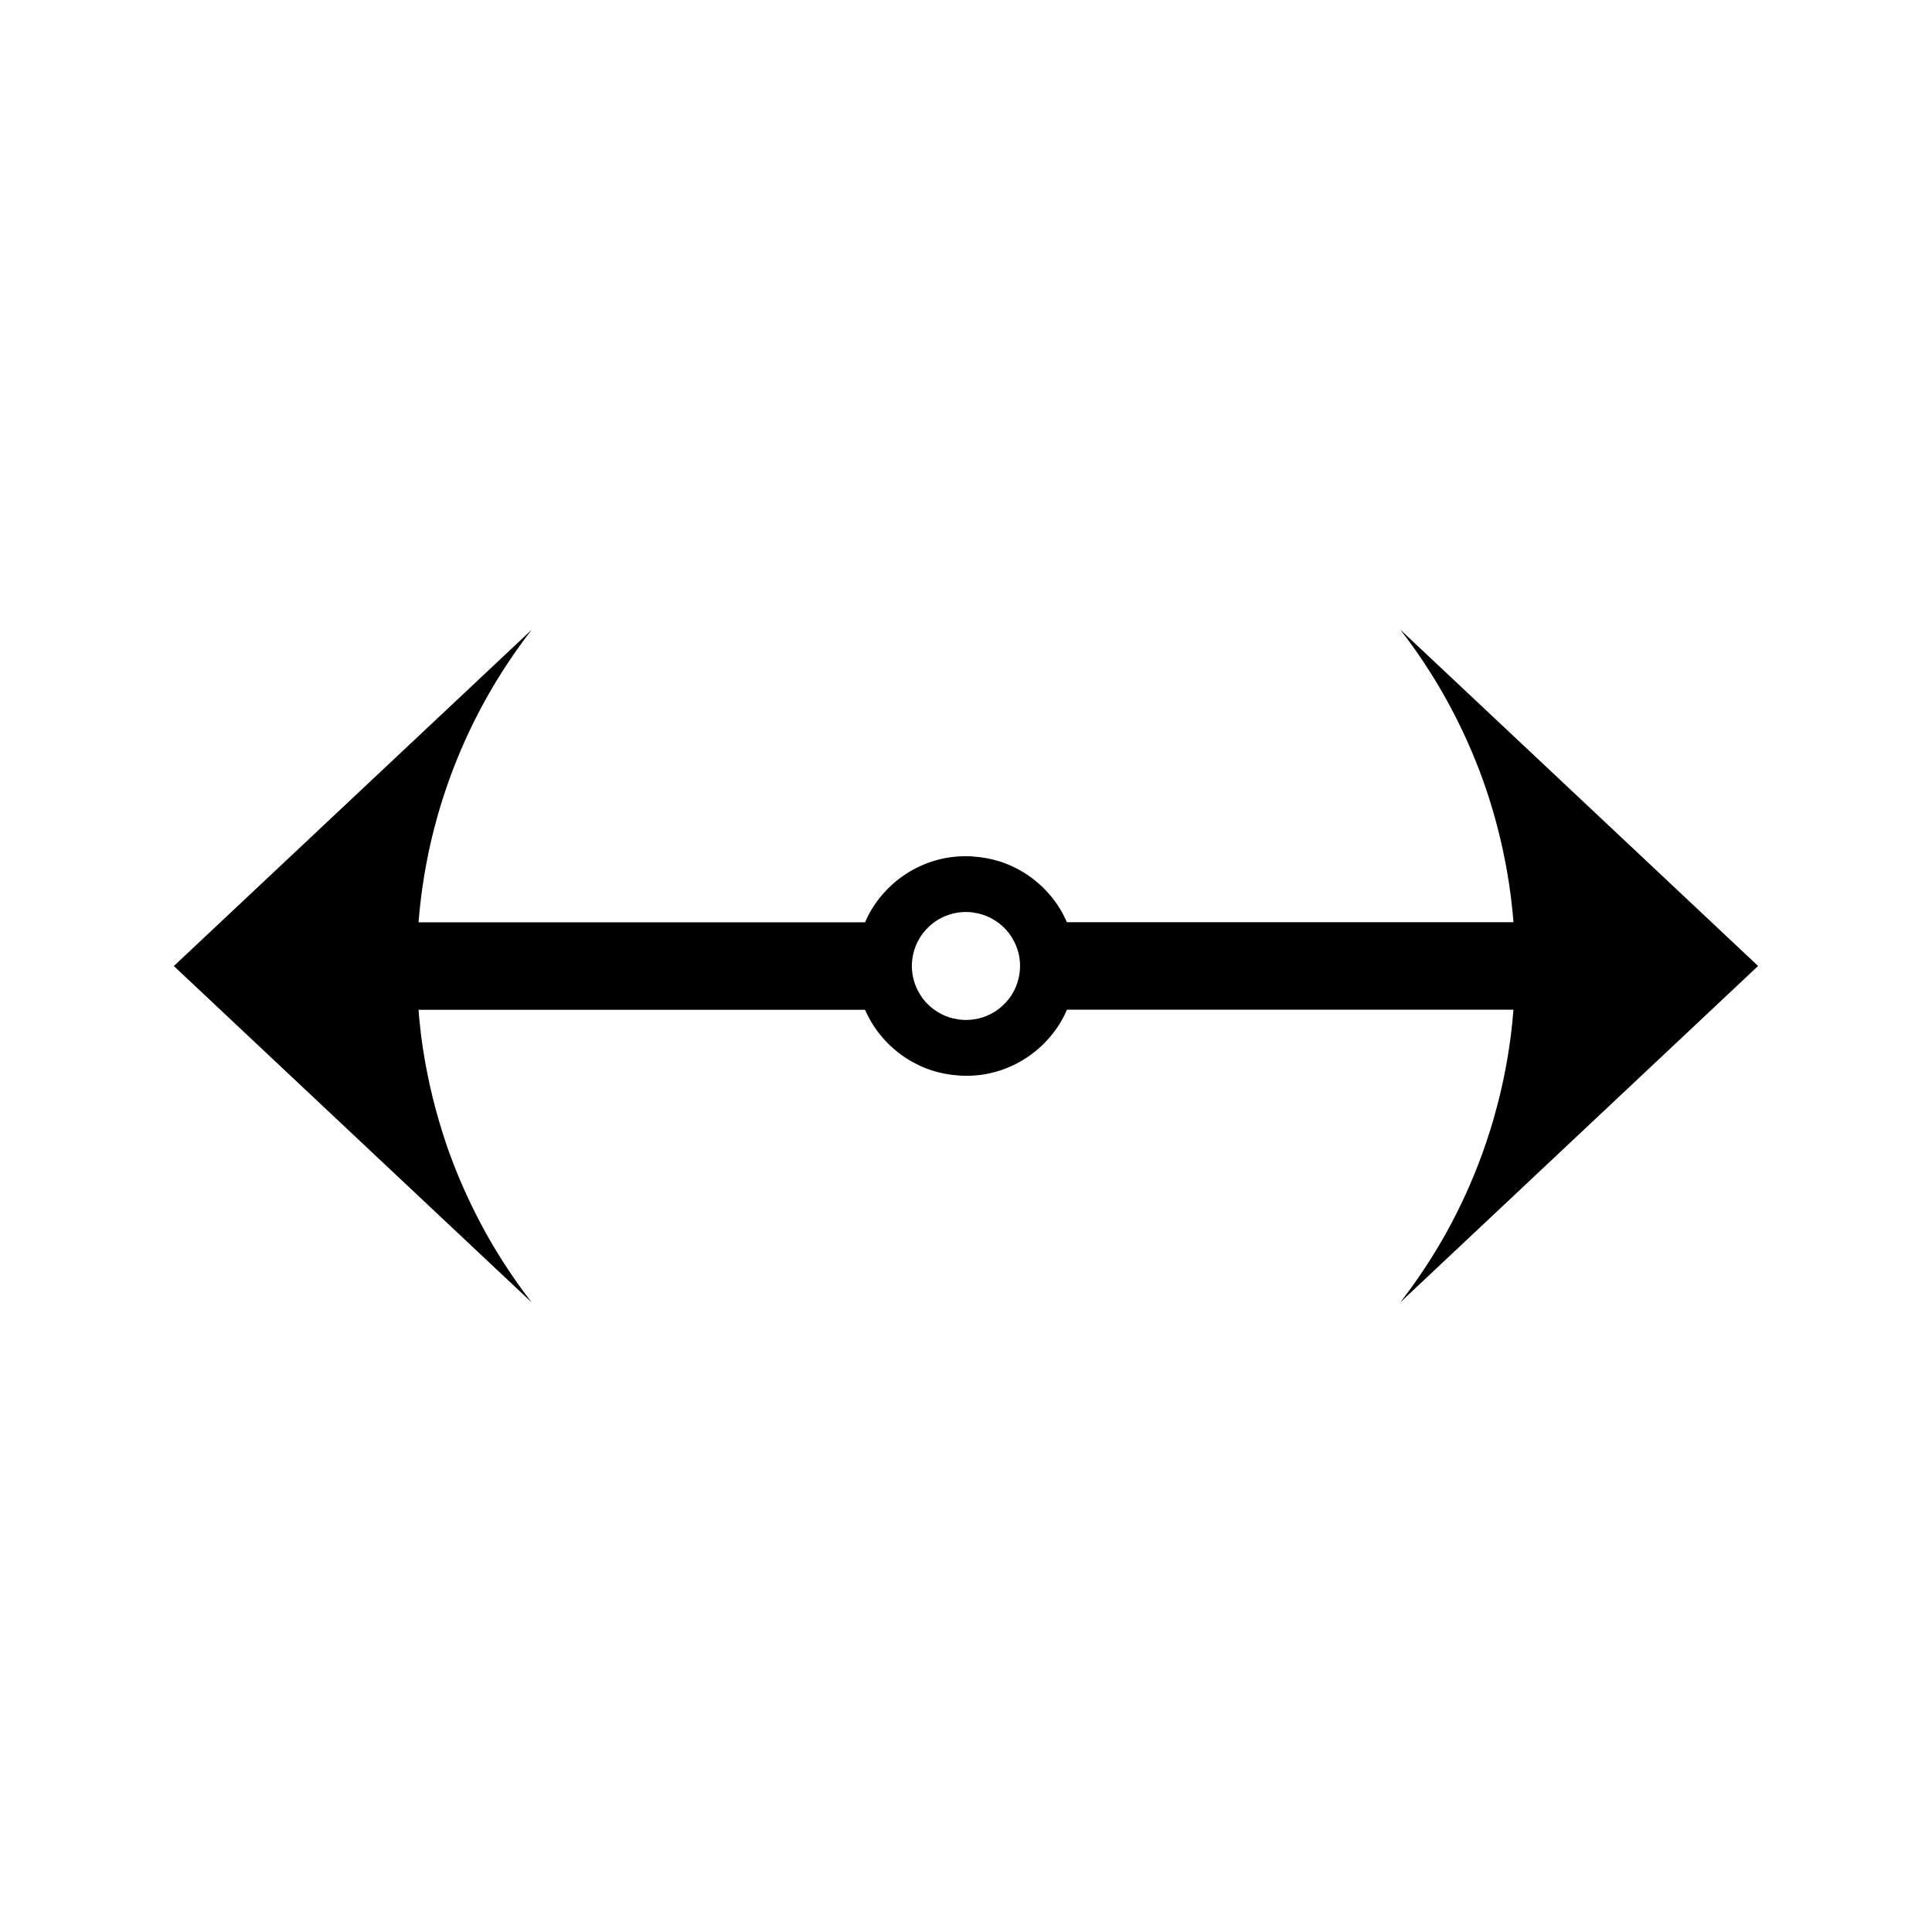 <?xml version="1.0" encoding="UTF-8"?>
<!-- The Best Svg Icon site in the world: iconSvg.co, Visit us! https://iconsvg.co -->
<svg fill="#000000" width="800px" height="800px" version="1.1" viewBox="144 144 512 512" xmlns="http://www.w3.org/2000/svg">
 <path d="m540.96 436.32c-0.719 2.766-1.441 5.332-2.246 7.82-2.305 7.293-5.215 14.453-8.652 21.285-0.938 1.867-1.844 3.586-2.754 5.211-3.586 6.449-7.703 12.684-12.238 18.52l94.844-89.164-94.832-89.145c2.664 3.422 5.269 7.117 7.75 11.012 2.141 3.363 4.199 6.891 6.086 10.516 3.035 5.793 5.68 11.77 7.863 17.781l0.062 0.148c0.582 1.648 1.16 3.305 1.691 4.961 2.766 8.637 4.738 17.543 5.871 26.48 0.152 1.195 0.277 2.383 0.395 3.578l0.078 0.676c0.082 0.793 0.137 1.602 0.203 2.394l-118.35 0.004c-0.215-0.508-0.43-0.996-0.676-1.453-1.164-2.356-2.691-4.57-4.508-6.551-0.277-0.309-0.551-0.598-0.887-0.922l-0.109-0.117c-0.293-0.293-0.566-0.57-0.844-0.793-2.027-1.863-4.25-3.394-6.555-4.527-1.203-0.629-2.504-1.172-3.973-1.664-2.34-0.766-4.762-1.211-7.211-1.379-0.246-0.02-0.492-0.047-0.746-0.062-0.852-0.035-1.707-0.043-2.555 0-2.684 0.117-5.328 0.594-7.836 1.426-1.316 0.438-2.648 0.988-3.957 1.645-2.379 1.191-4.602 2.731-6.586 4.551-0.316 0.289-0.621 0.57-0.93 0.883-0.305 0.301-0.594 0.609-0.883 0.93-1.816 1.969-3.344 4.176-4.551 6.582-0.246 0.492-0.461 0.988-0.676 1.48l-118.33 0.004c0.184-2.367 0.41-4.566 0.676-6.676 0.762-6.051 1.906-12.137 3.422-18.043 0.719-2.766 1.449-5.332 2.246-7.82 2.309-7.293 5.227-14.453 8.66-21.285 0.945-1.867 1.848-3.586 2.762-5.215 3.578-6.449 7.703-12.68 12.234-18.52l-94.852 89.141 94.832 89.145c-2.664-3.422-5.269-7.121-7.742-11.012-2.152-3.359-4.203-6.891-6.086-10.516-3.035-5.793-5.68-11.766-7.863-17.773l-0.066-0.152c-0.586-1.645-1.16-3.301-1.684-4.961-2.769-8.637-4.746-17.539-5.883-26.477-0.141-1.195-0.27-2.387-0.387-3.586l-0.082-0.676c-0.074-0.793-0.133-1.594-0.195-2.394h118.34c0.227 0.504 0.441 0.992 0.684 1.453 1.172 2.356 2.699 4.57 4.512 6.551 0.277 0.309 0.551 0.594 0.883 0.922l0.109 0.109c0.301 0.301 0.57 0.578 0.852 0.797 2.019 1.863 4.246 3.391 6.551 4.527 1.203 0.625 2.504 1.172 3.977 1.66 2.305 0.762 4.695 1.203 7.102 1.375 0.289 0.027 0.566 0.059 0.855 0.066 0.852 0.043 1.699 0.047 2.551 0 2.688-0.109 5.32-0.586 7.836-1.426 1.316-0.43 2.656-0.988 3.957-1.645 2.383-1.191 4.602-2.731 6.59-4.543 0.316-0.289 0.621-0.578 0.93-0.887 0.305-0.293 0.586-0.605 0.883-0.93 1.816-1.969 3.344-4.172 4.551-6.582 0.246-0.488 0.461-0.988 0.668-1.477h118.33c-0.172 2.367-0.398 4.566-0.668 6.676-0.77 6.078-1.926 12.156-3.441 18.062zm-127.1-32.75c-0.324 1.281-0.84 2.547-1.547 3.731-0.547 0.957-1.289 1.91-2.184 2.797-0.871 0.871-1.832 1.621-2.816 2.203-1.18 0.699-2.43 1.219-3.742 1.547-1.758 0.453-3.602 0.562-5.406 0.332-0.23-0.031-0.461-0.094-0.691-0.133-0.332-0.062-0.668-0.105-0.996-0.184-0.004-0.012-0.012-0.012-0.016-0.012-0.02 0-0.047-0.012-0.059-0.012-1.301-0.324-2.57-0.84-3.742-1.562-0.992-0.578-1.957-1.312-2.809-2.168-0.871-0.859-1.617-1.832-2.203-2.859-0.688-1.145-1.219-2.418-1.547-3.738-0.301-1.125-0.441-2.32-0.453-3.516 0.012-1.207 0.156-2.402 0.461-3.57 0.332-1.285 0.852-2.551 1.559-3.731 0.547-0.957 1.289-1.906 2.184-2.801 0.871-0.871 1.828-1.621 2.816-2.211 1.176-0.691 2.418-1.207 3.742-1.543 1.758-0.461 3.602-0.562 5.406-0.332 0.133 0.016 0.258 0.059 0.387 0.078 0.43 0.074 0.867 0.137 1.297 0.246 0.012 0 0.02 0.004 0.031 0.012 0.016 0.004 0.035 0.004 0.047 0.012 1.301 0.324 2.57 0.84 3.742 1.562 0.992 0.566 1.957 1.316 2.809 2.168 0.871 0.859 1.609 1.832 2.195 2.859 0.699 1.145 1.227 2.414 1.559 3.738 0.301 1.125 0.441 2.312 0.441 3.512-0.008 1.207-0.152 2.41-0.465 3.574z"/>
</svg>